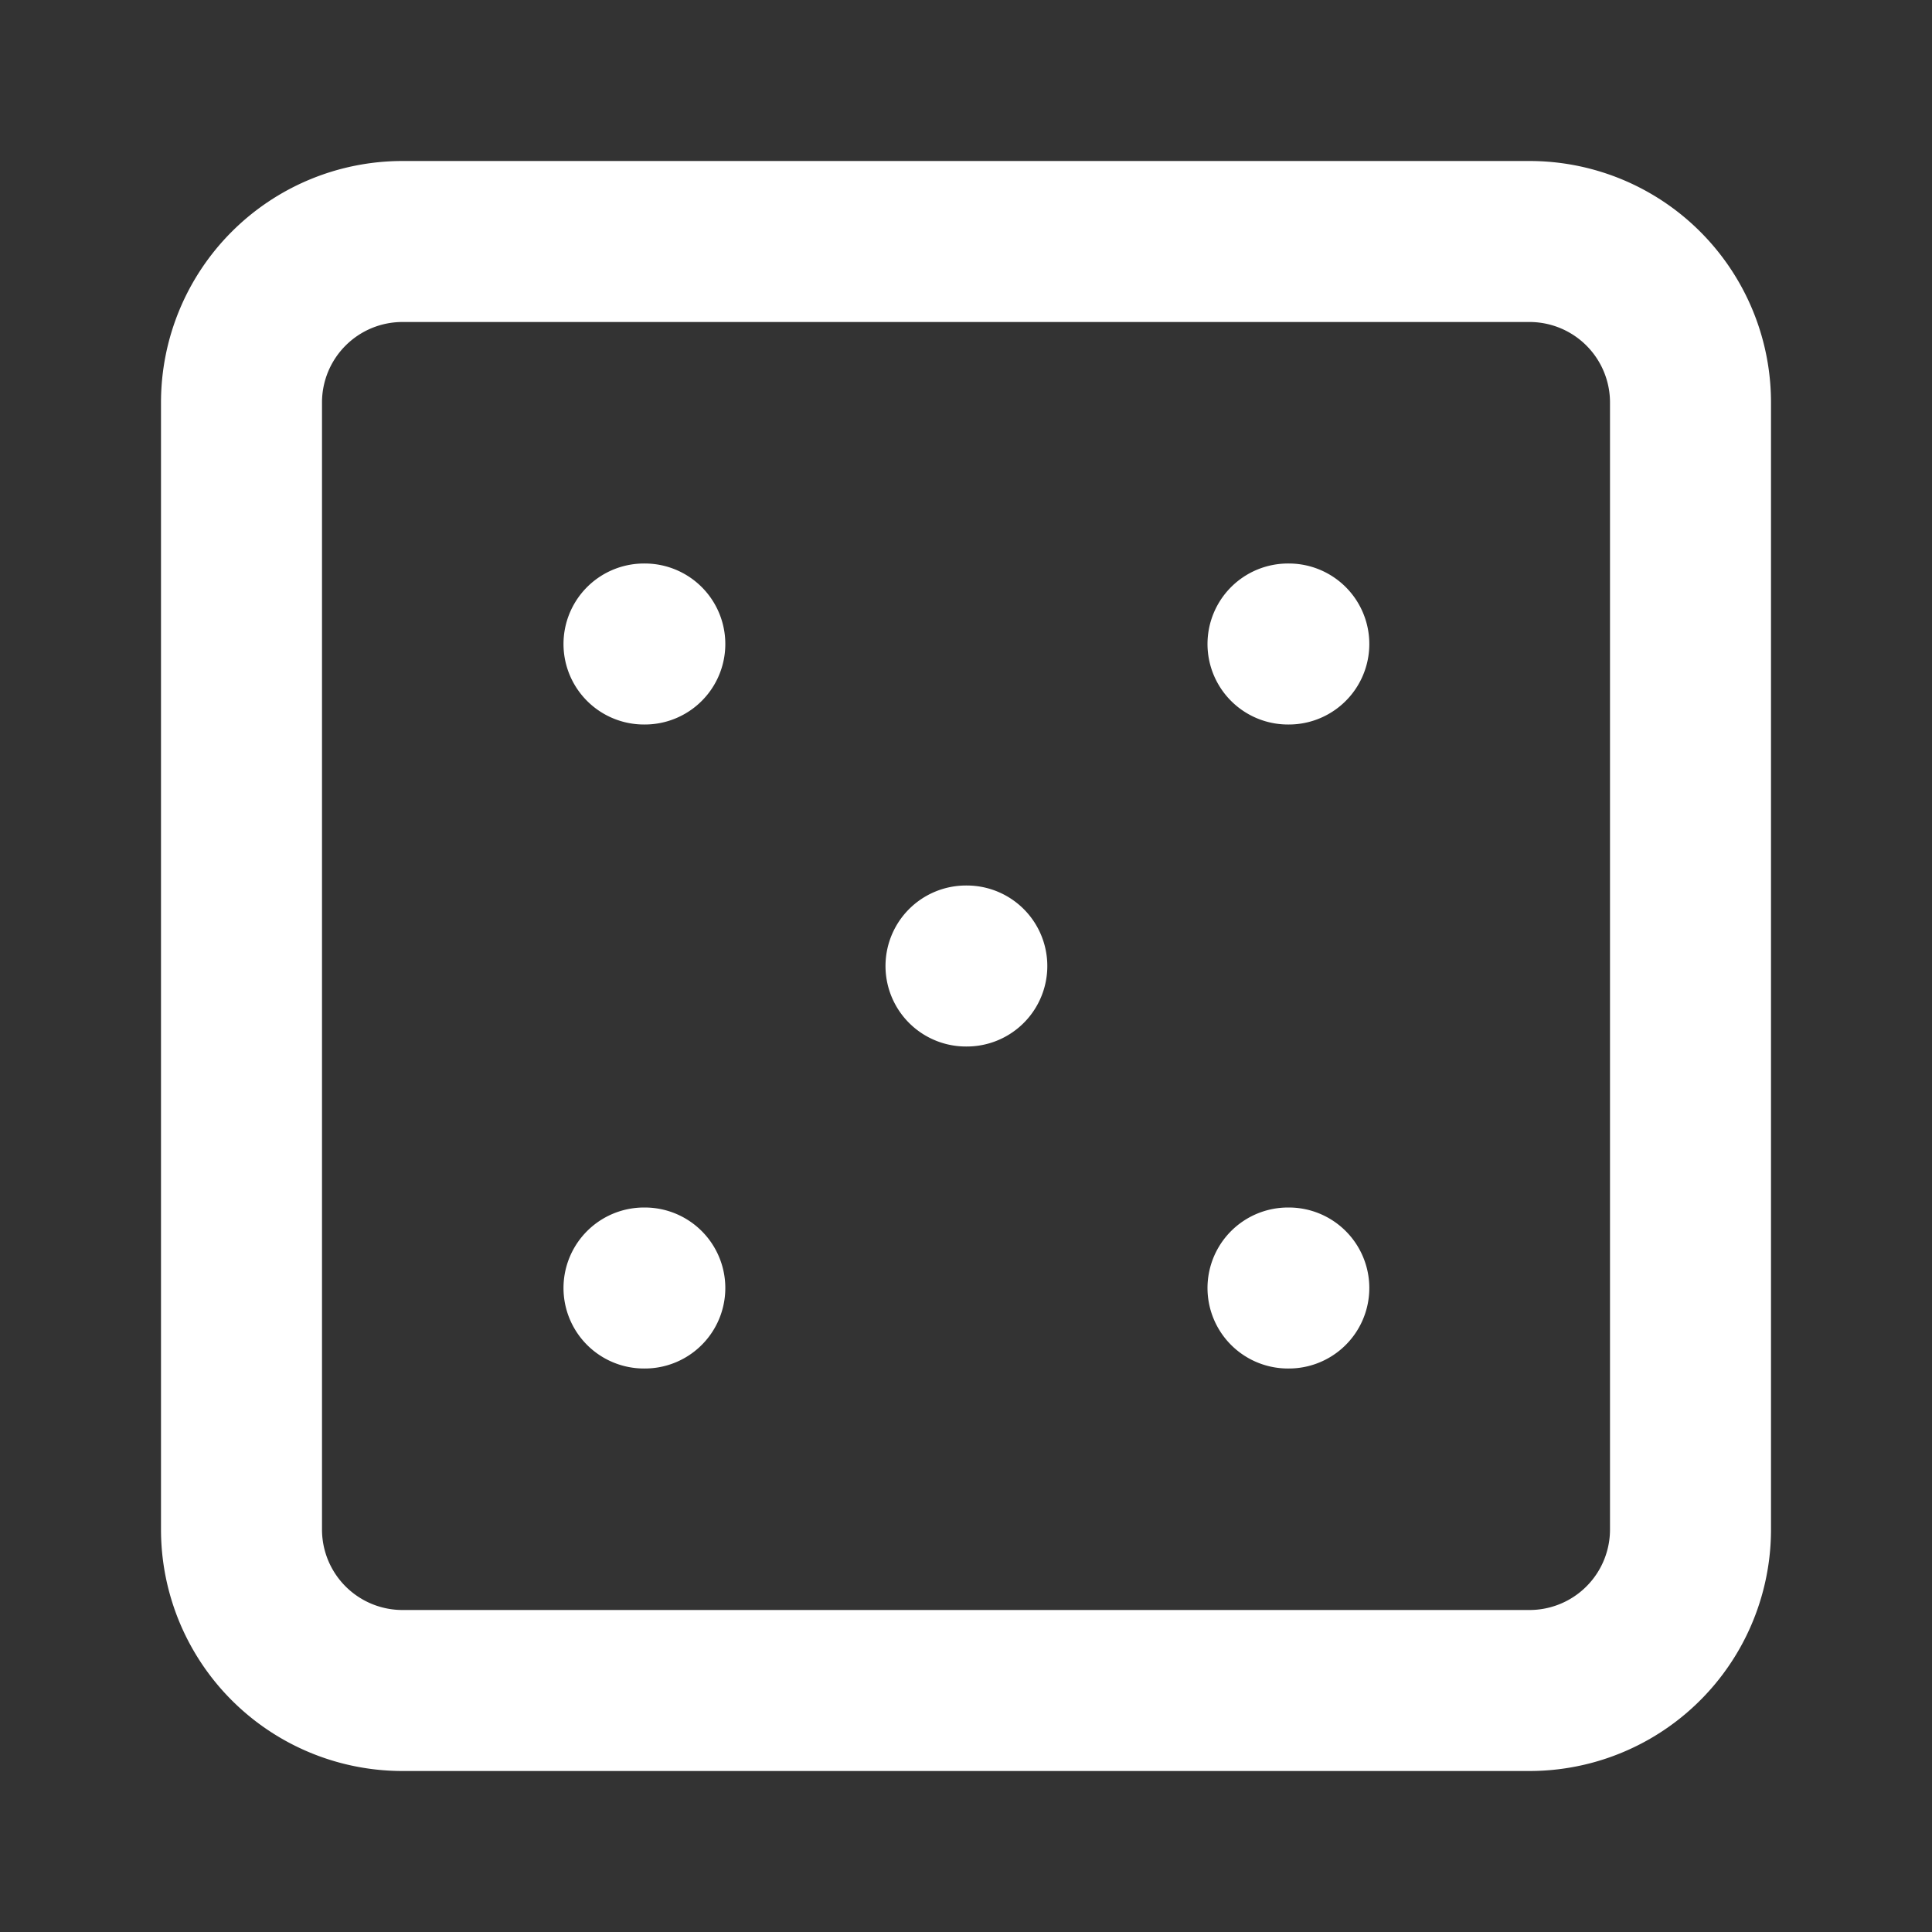 <svg width="24" height="24" fill="none" xmlns="http://www.w3.org/2000/svg"><rect width="100%" height="100%" fill="#333333" stroke="none"/><path d="M19 3H5a2 2 0 00-2 2v14a2 2 0 002 2h14a2 2 0 002-2V5a2 2 0 00-2-2zm-3 5h.01M8 8h.01M8 16h.01M16 16h.01M12 12h.01" stroke="#fff" stroke-width="2" stroke-linecap="round" stroke-linejoin="round"/></svg>